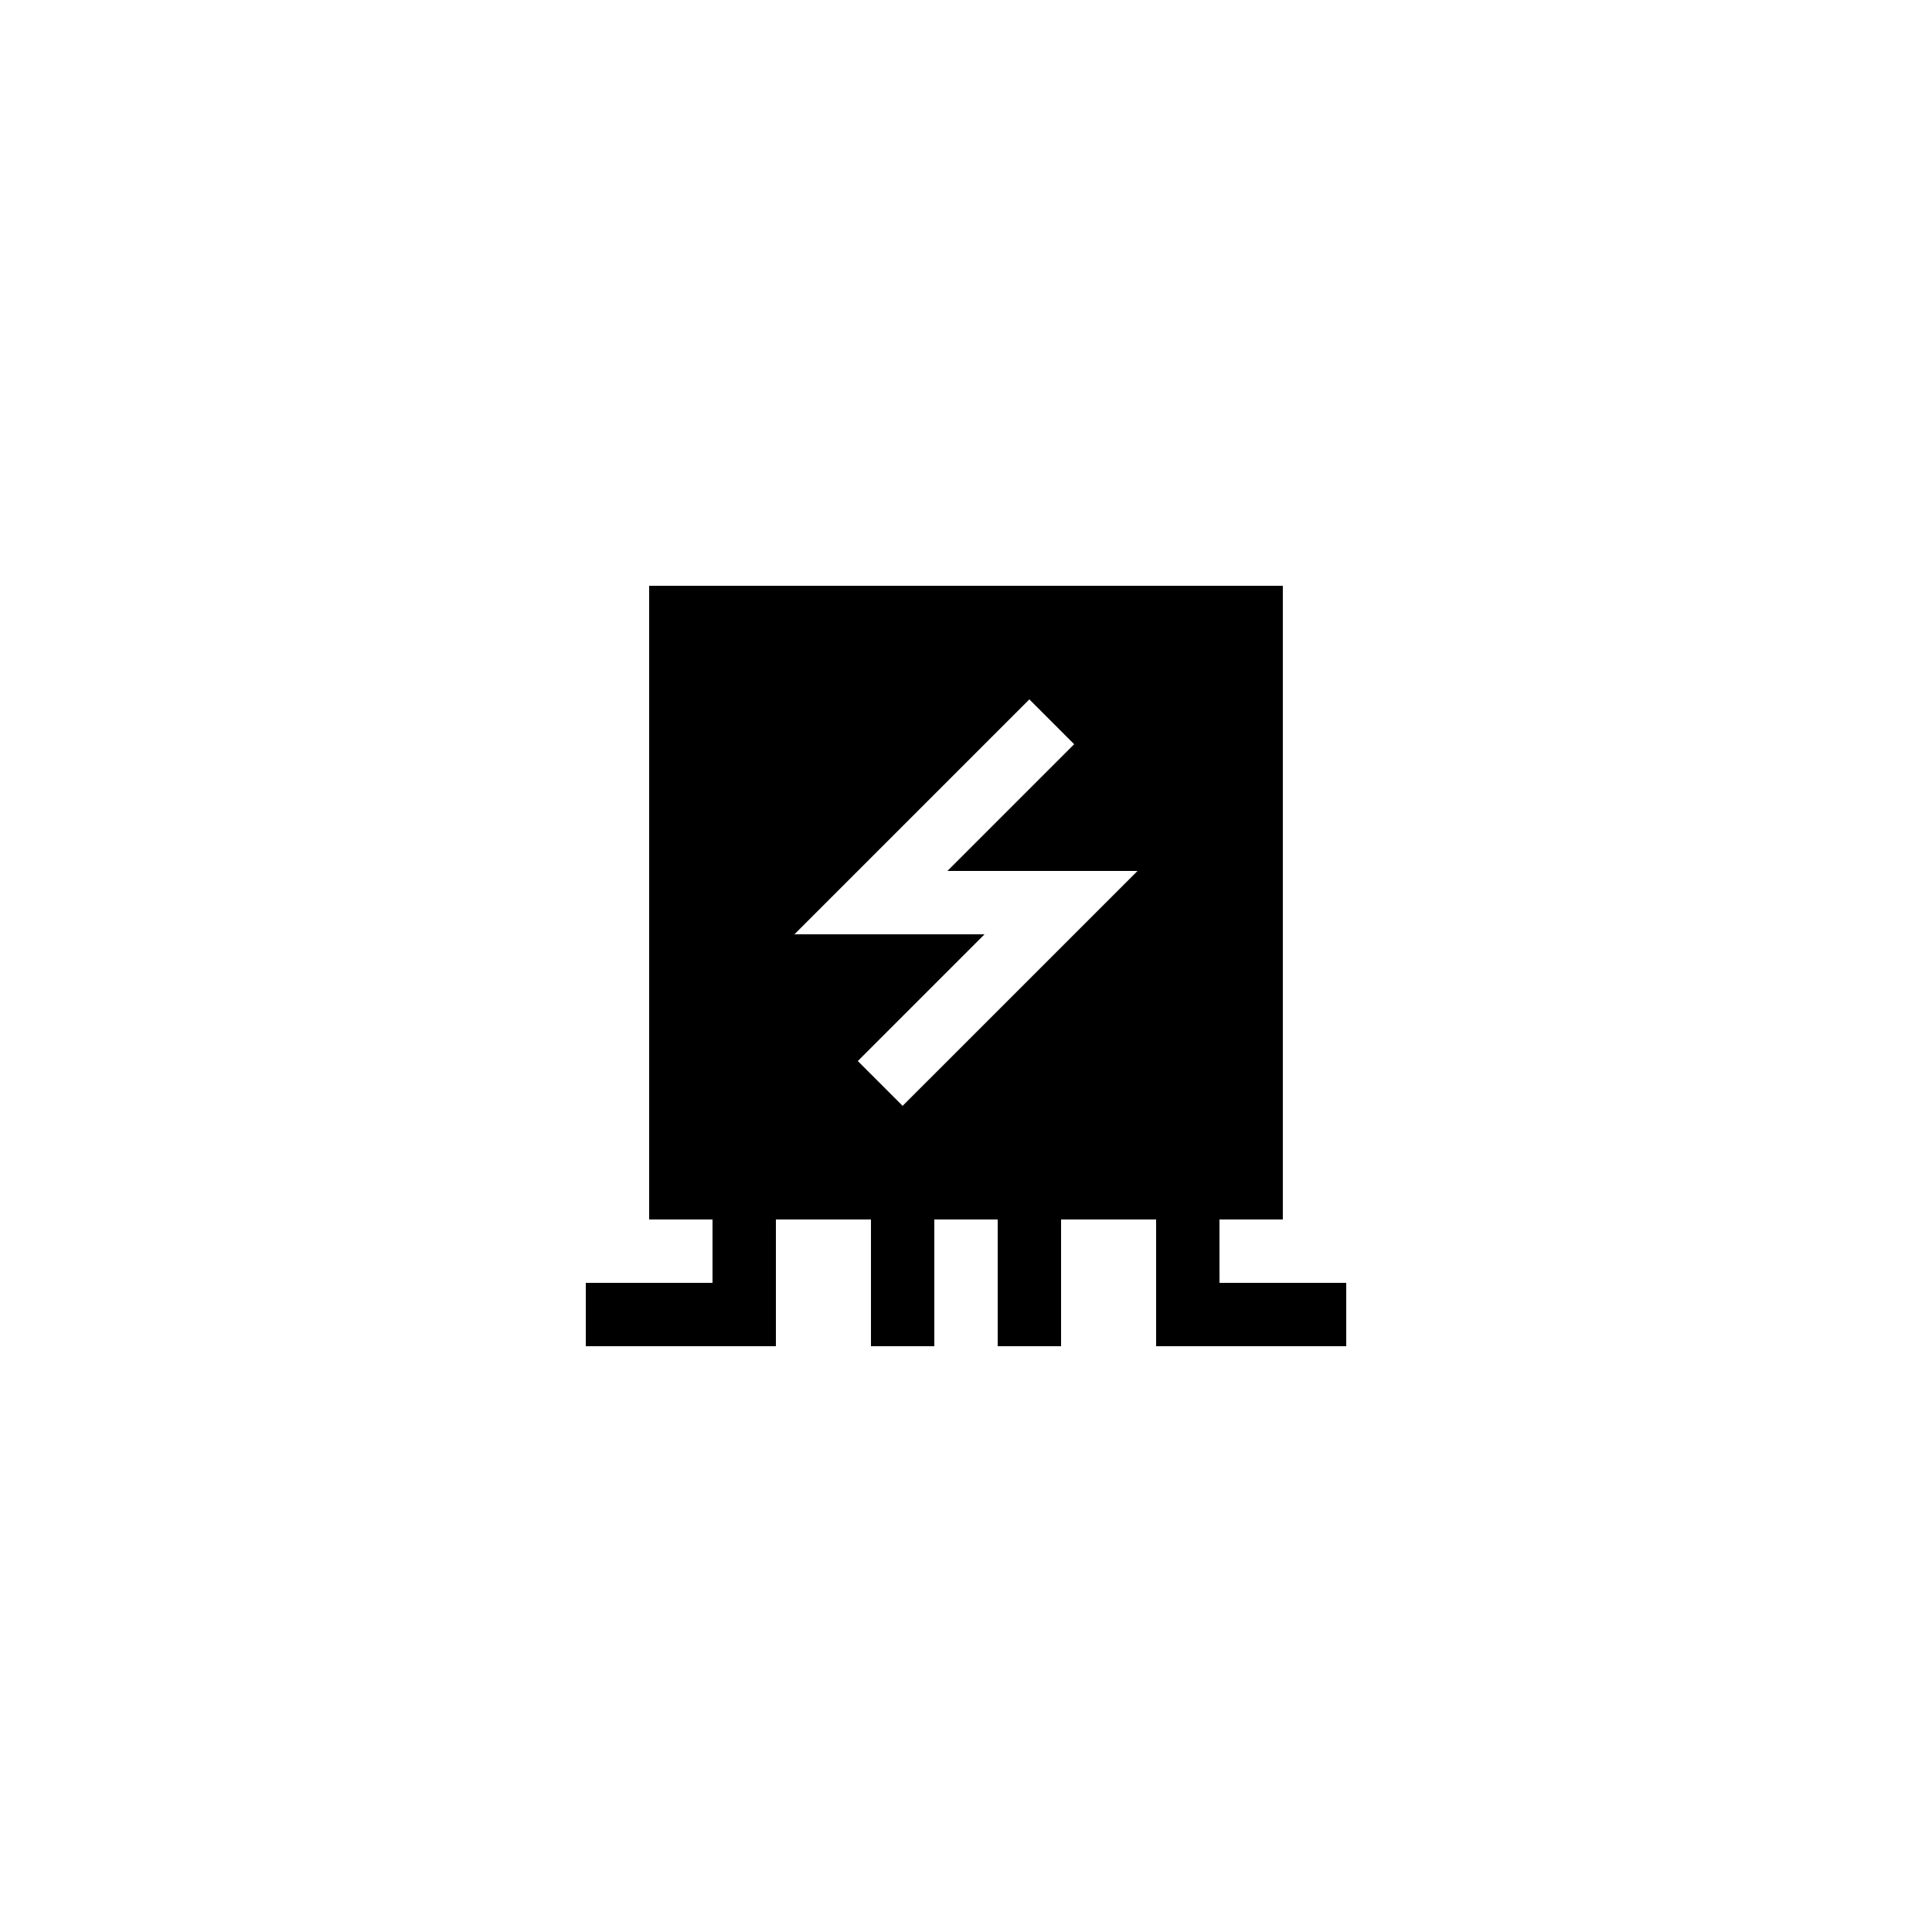 <?xml version="1.0" encoding="UTF-8"?>
<!-- Uploaded to: ICON Repo, www.iconrepo.com, Generator: ICON Repo Mixer Tools -->
<svg fill="#000000" width="800px" height="800px" version="1.1" viewBox="144 144 512 512" xmlns="http://www.w3.org/2000/svg">
 <path d="m467.17 467.17h16.793v-167.93h-167.93v167.94h16.793v16.793h-33.586v16.793h50.383v-33.586h25.191v33.586h16.793v-33.586h16.793v33.586h16.793v-33.586h25.191v33.586h50.383v-16.793h-33.586zm-83.969-30.109-11.871-11.875 33.586-33.586h-50.383l62.258-62.254 11.871 11.875-33.586 33.586h50.383z"/>
</svg>